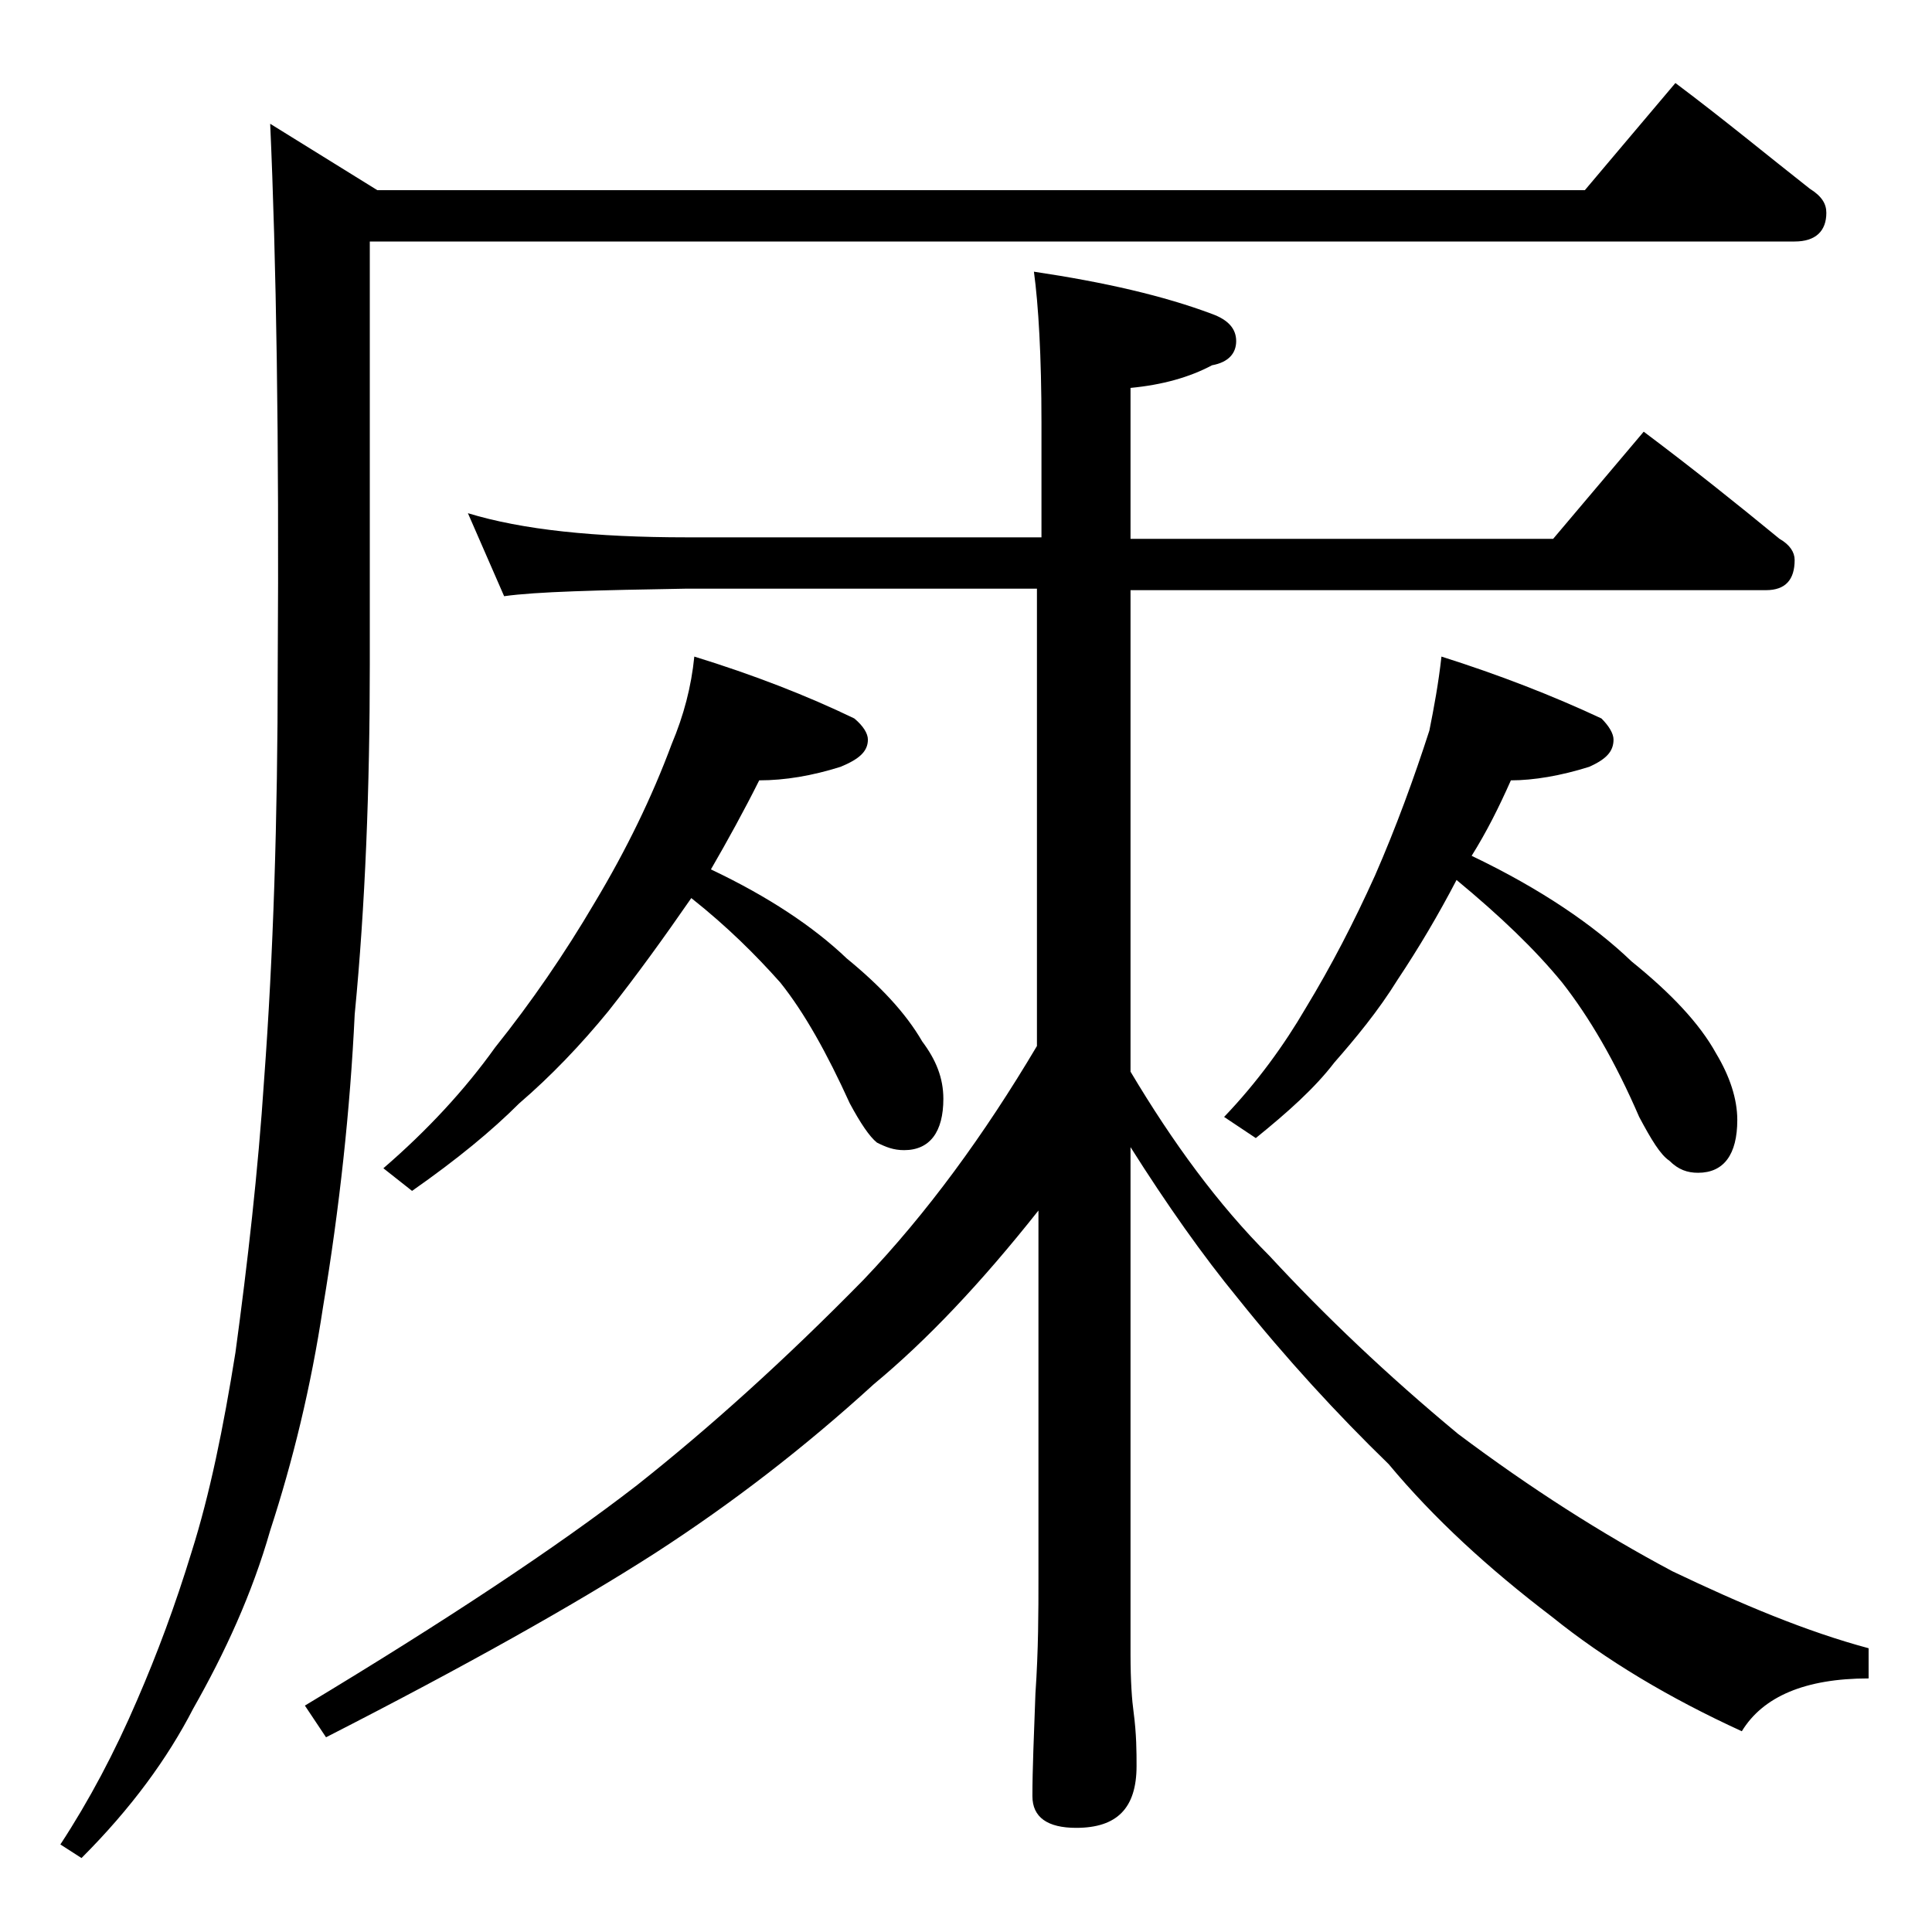 <?xml version="1.0" encoding="utf-8"?>
<!-- Generator: Adobe Illustrator 18.0.0, SVG Export Plug-In . SVG Version: 6.00 Build 0)  -->
<!DOCTYPE svg PUBLIC "-//W3C//DTD SVG 1.1//EN" "http://www.w3.org/Graphics/SVG/1.1/DTD/svg11.dtd">
<svg version="1.1" id="Layer_1" xmlns="http://www.w3.org/2000/svg" xmlns:xlink="http://www.w3.org/1999/xlink" x="0px" y="0px"
	 viewBox="0 0 128 128" enable-background="new 0 0 128 128" xml:space="preserve">
<path d="M111,5.5c3.2,2.4,6.1,4.8,8.9,7c0.8,0.5,1.1,1,1.1,1.6c0,1.2-0.7,1.9-2.1,1.9H24.5v28c0,8.2-0.3,16-1,23.2
	c-0.3,6.3-1,12.8-2.1,19.4c-0.8,5.3-2,10.2-3.5,14.8c-1.2,4.2-3,8.1-5.1,11.8c-1.7,3.3-4.1,6.6-7.4,9.9L4,122.2
	c1.9-2.9,3.6-6.1,5.1-9.6c1.3-3,2.5-6.2,3.6-9.8c1.2-3.8,2.1-8.2,2.9-13.2c0.8-5.9,1.5-12,1.9-18.1c0.6-8.1,0.9-17.2,0.9-27.4
	c0.1-15-0.1-27-0.5-35.9l7.1,4.4h80L111,5.5z M31,34c3.6,1.1,8.4,1.6,14.5,1.6H69V28c0-4.4-0.2-7.8-0.5-10c4.7,0.7,8.6,1.6,11.8,2.8
	c1.1,0.4,1.6,1,1.6,1.8c0,0.8-0.5,1.4-1.6,1.6c-1.5,0.8-3.3,1.3-5.4,1.5v10h28l6-7.1c3.2,2.4,6.2,4.8,9,7.1c0.7,0.4,1,0.9,1,1.4
	c0,1.3-0.6,2-1.9,2H74.9v31.9c2.8,4.7,5.8,8.8,9.2,12.2c3.7,4,7.8,7.9,12.5,11.8c4.8,3.6,9.5,6.6,14.2,9.1c4.6,2.2,8.9,4,13,5.1v2
	c-4.2,0-7,1.2-8.4,3.5c-4.8-2.2-9-4.7-12.6-7.6c-4.2-3.2-7.8-6.5-10.8-10.1C88.6,93.7,85.2,90,82,86c-2.3-2.8-4.7-6.2-7.1-10v33.6
	c0,1.8,0.1,3.1,0.2,3.8c0.2,1.5,0.2,2.7,0.2,3.6c0,2.8-1.3,4.1-4,4.1c-1.9,0-2.9-0.7-2.9-2.1c0-1.8,0.1-4,0.2-6.8
	c0.2-2.9,0.2-5.5,0.2-7.6V80.2c-3.8,4.8-7.4,8.6-10.9,11.5c-4.6,4.2-9.4,7.9-14.5,11.2c-5.3,3.4-12.6,7.5-21.8,12.2l-1.4-2.1
	c9.3-5.6,16.7-10.5,22-14.6c4.8-3.8,9.8-8.3,15-13.6c4.2-4.4,8-9.6,11.5-15.5V39H45.5c-5.9,0.1-10,0.2-12.1,0.5L31,34z M46,43.5
	c3.9,1.2,7.5,2.6,10.6,4.1c0.6,0.5,0.9,1,0.9,1.4c0,0.8-0.6,1.3-1.8,1.8c-1.9,0.6-3.7,0.9-5.4,0.9c-1,2-2.1,4-3.2,5.9
	c3.8,1.8,6.8,3.8,9,5.9c2.2,1.8,3.9,3.6,5,5.5c0.9,1.2,1.4,2.4,1.4,3.8c0,2.2-0.9,3.4-2.6,3.4c-0.7,0-1.2-0.2-1.8-0.5
	c-0.5-0.4-1.1-1.3-1.8-2.6c-1.5-3.3-3-6-4.6-8c-1.6-1.8-3.5-3.7-5.9-5.6c-1.8,2.6-3.6,5.1-5.5,7.5c-1.8,2.2-3.8,4.3-5.9,6.1
	c-1.8,1.8-4.1,3.7-7.1,5.8l-1.9-1.5c2.9-2.5,5.4-5.2,7.4-8c2.4-3,4.6-6.2,6.6-9.6c2.1-3.5,3.8-7,5.1-10.5
	C45.3,47.4,45.8,45.5,46,43.5z M95.5,43.5c3.8,1.2,7.4,2.6,10.6,4.1c0.5,0.5,0.8,1,0.8,1.4c0,0.8-0.5,1.3-1.6,1.8
	c-1.9,0.6-3.7,0.9-5.2,0.9c-0.8,1.8-1.6,3.4-2.6,5c4.6,2.2,8.1,4.6,10.6,7c2.6,2.1,4.5,4.1,5.6,6.1c0.9,1.5,1.4,3,1.4,4.4
	c0,2.3-0.9,3.5-2.6,3.5c-0.7,0-1.3-0.2-1.9-0.8c-0.6-0.4-1.2-1.4-2-2.9c-1.6-3.7-3.3-6.6-5.1-8.9c-1.8-2.2-4.1-4.4-7-6.8
	c-1.2,2.3-2.5,4.5-3.9,6.6c-1.3,2.1-2.8,3.9-4.2,5.5c-1.3,1.7-3.1,3.3-5.2,5l-2.1-1.4c2.2-2.3,4-4.8,5.4-7.2
	c1.7-2.8,3.2-5.7,4.6-8.8c1.4-3.2,2.6-6.5,3.6-9.6C95,46.9,95.3,45.3,95.5,43.5z"/>
</svg>
